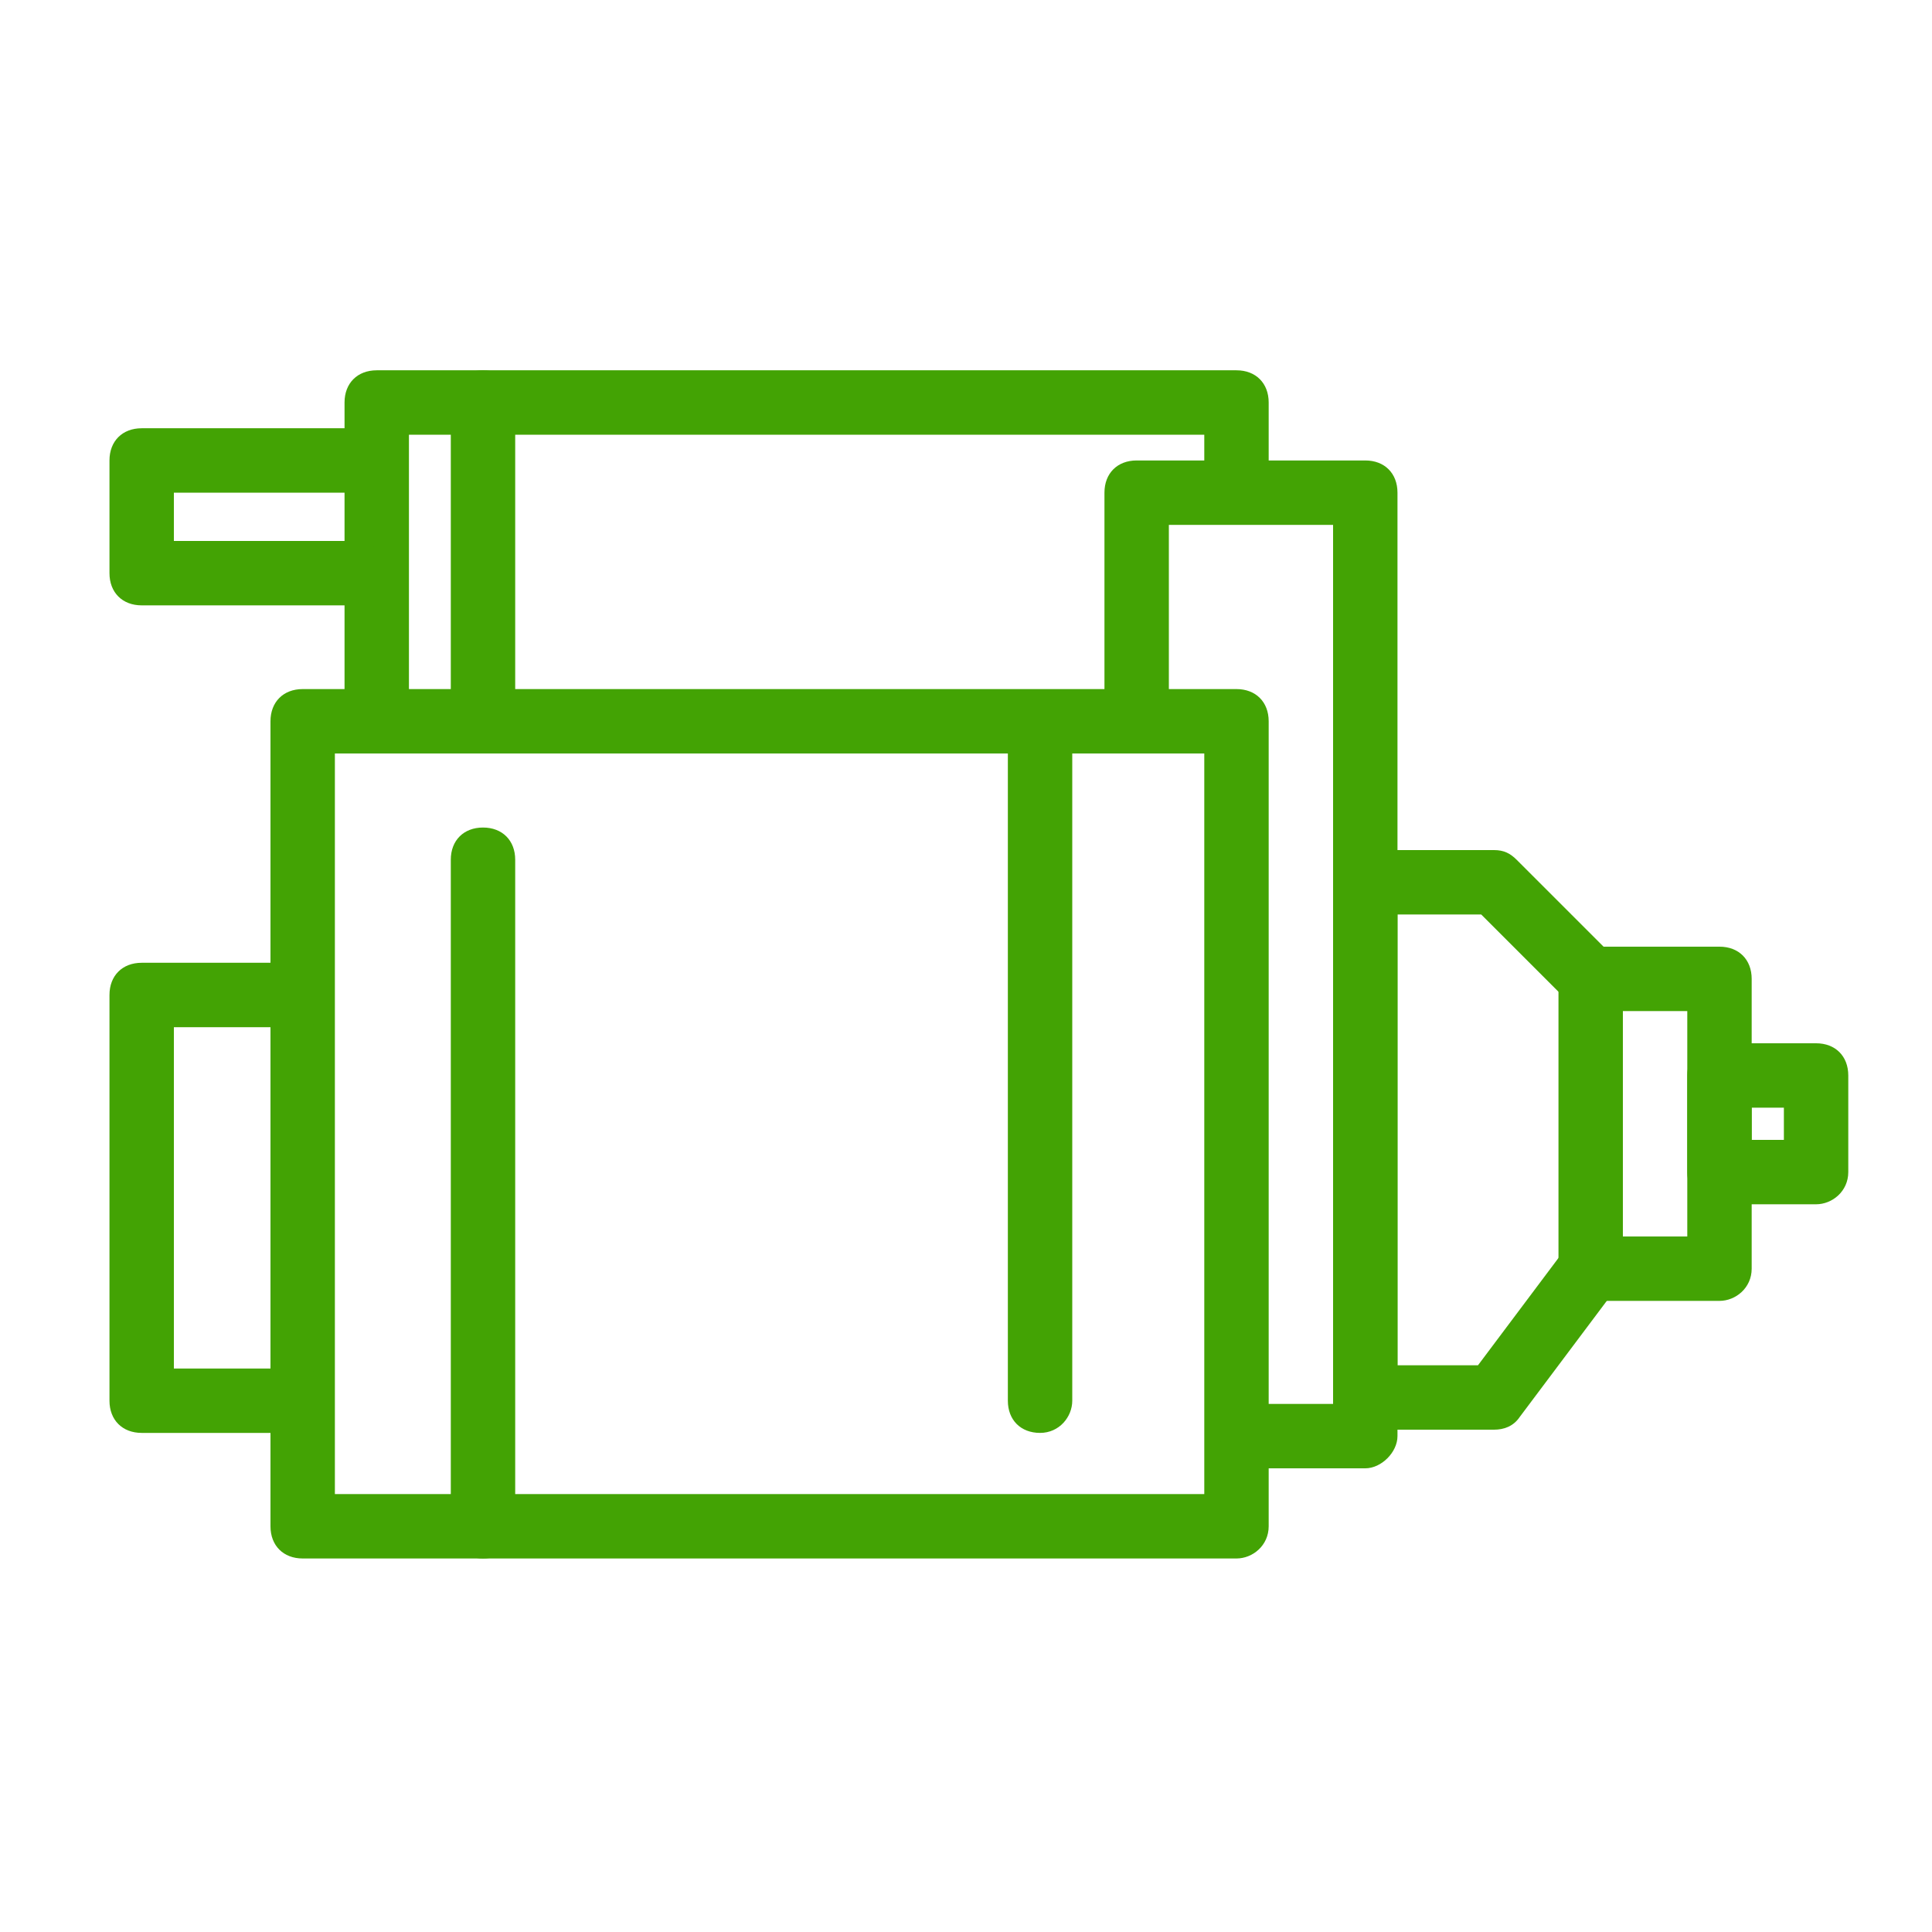 <?xml version="1.0" encoding="UTF-8"?> <!-- Generator: Adobe Illustrator 24.3.0, SVG Export Plug-In . SVG Version: 6.00 Build 0) --> <svg xmlns="http://www.w3.org/2000/svg" xmlns:xlink="http://www.w3.org/1999/xlink" id="Слой_1" x="0px" y="0px" viewBox="0 0 60 60" style="enable-background:new 0 0 60 60;" xml:space="preserve"> <style type="text/css"> .st0{fill:#43A304;} </style> <g> <g> <path class="st0" d="M38.4,48.4h-29c-0.6,0-1-0.4-1-1v-25c0-0.6,0.4-1,1-1h29c0.6,0,1,0.4,1,1v25C39.4,48,38.9,48.4,38.4,48.4z M10.4,46.4h27v-23h-27V46.4z"></path> </g> <g> <path class="st0" d="M11.7,23.4c-0.6,0-1-0.4-1-1v-9.9c0-0.6,0.4-1,1-1h26.7c0.6,0,1,0.4,1,1v2.7c0,0.6-0.4,1-1,1s-1-0.4-1-1v-1.7 H12.7v8.9C12.7,23,12.2,23.4,11.7,23.4z"></path> </g> <g> <path class="st0" d="M42.4,45.6h-3.5c-0.6,0-1-0.4-1-1s0.4-1,1-1h2.5V16.3h-5.1v5.5c0,0.6-0.4,1-1,1s-1-0.4-1-1v-6.5 c0-0.6,0.4-1,1-1h7.1c0.6,0,1,0.4,1,1v29.3C43.4,45.1,42.9,45.6,42.4,45.6z"></path> </g> <g> <path class="st0" d="M32.3,44.5c-0.6,0-1-0.4-1-1V22.7c0-0.6,0.4-1,1-1s1,0.4,1,1v20.8C33.3,44,32.9,44.5,32.3,44.5z"></path> </g> <g> <path class="st0" d="M11,18.8H4.4c-0.6,0-1-0.4-1-1v-3.5c0-0.6,0.4-1,1-1h7.2c0.6,0,1,0.4,1,1s-0.4,1-1,1H5.4v1.5H11 c0.6,0,1,0.4,1,1S11.5,18.8,11,18.8z"></path> </g> <g> <path class="st0" d="M15,23.4c-0.6,0-1-0.4-1-1v-9.9c0-0.6,0.4-1,1-1s1,0.4,1,1v9.9C16,23,15.6,23.4,15,23.4z"></path> </g> <g> <path class="st0" d="M15,48.4c-0.6,0-1-0.4-1-1V26.7c0-0.6,0.4-1,1-1s1,0.4,1,1v20.7C16,48,15.6,48.4,15,48.4z"></path> </g> <g> <path class="st0" d="M9.4,44.5H4.4c-0.6,0-1-0.4-1-1V30.9c0-0.6,0.4-1,1-1h4.9c0.6,0,1,0.4,1,1s-0.4,1-1,1H5.4v10.6h3.9 c0.6,0,1,0.4,1,1S9.9,44.5,9.4,44.5z"></path> </g> <g> <path class="st0" d="M46.4,44.4h-4c-0.6,0-1-0.4-1-1v-16c0-0.6,0.4-1,1-1h4c0.3,0,0.5,0.1,0.7,0.3l3,3c0.4,0.4,0.4,1,0,1.4 s-1,0.4-1.4,0L46,28.4h-2.6v14h2.5l2.7-3.6c0.3-0.4,1-0.5,1.4-0.2c0.4,0.3,0.5,1,0.2,1.4l-3,4C47,44.3,46.7,44.4,46.4,44.4z"></path> </g> <g> <path class="st0" d="M53.4,40.4h-4c-0.6,0-1-0.4-1-1v-9c0-0.6,0.4-1,1-1h4c0.6,0,1,0.4,1,1v9C54.4,40,53.9,40.4,53.4,40.4z M50.4,38.4h2v-7h-2V38.4z"></path> </g> <g> <path class="st0" d="M56.4,37.4h-3c-0.6,0-1-0.4-1-1v-3c0-0.6,0.4-1,1-1h3c0.6,0,1,0.4,1,1v3C57.4,37,56.9,37.4,56.4,37.4z M54.4,35.4h1v-1h-1V35.4z"></path> </g> </g> </svg> 
